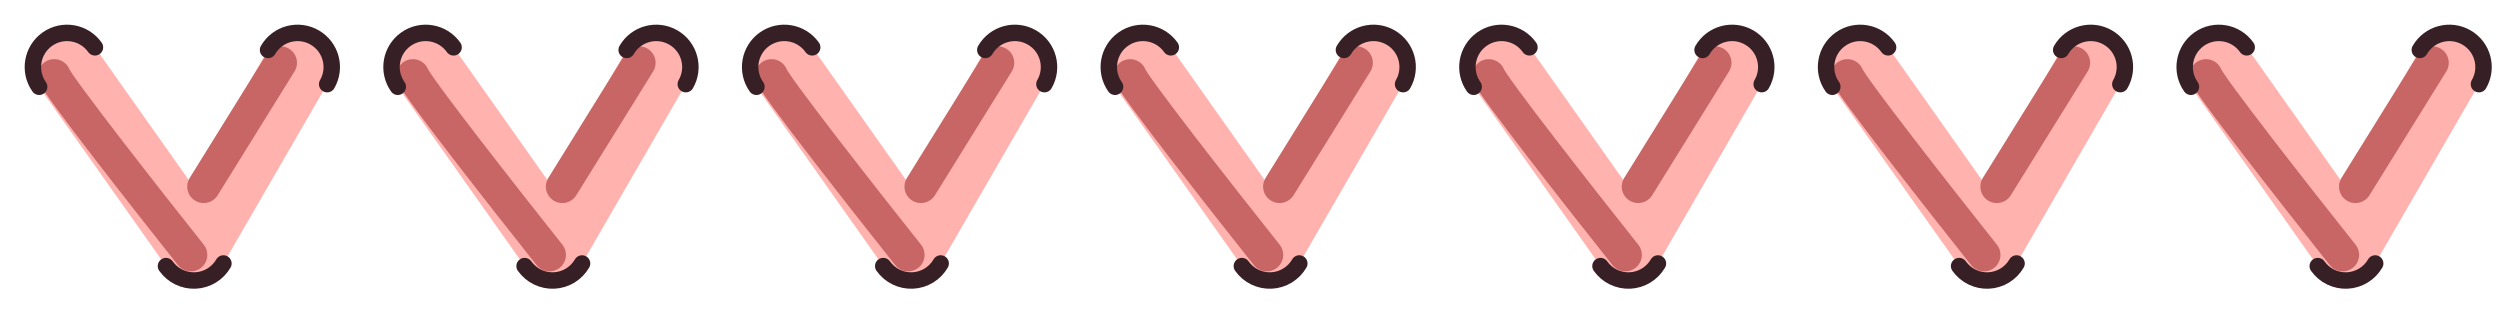<svg width="152" height="19" viewBox="0 0 152 19" fill="none" xmlns="http://www.w3.org/2000/svg">
<path fill-rule="evenodd" clip-rule="evenodd" d="M19.134 2.28C20.127 2.854 20.466 4.124 19.892 5.117L13.584 16.019C13.229 16.632 12.588 17.022 11.881 17.054C11.174 17.086 10.499 16.756 10.091 16.178L2.381 5.276C1.719 4.34 1.941 3.044 2.878 2.381C3.814 1.719 5.11 1.942 5.772 2.878L11.611 11.135L16.297 3.037C16.871 2.044 18.141 1.705 19.134 2.28Z" fill="#FFB2AE"/>
<g filter="url(#filter0_f_1294_1720)">
<path d="M3.298 4.596C3.506 5.219 8.922 12.124 11.604 15.498M12.383 11.345L17.056 3.817" stroke="#C86565" stroke-width="2" stroke-linecap="round" stroke-linejoin="round"/>
</g>
<path d="M19.892 5.117C20.466 4.124 20.127 2.854 19.134 2.28C18.141 1.705 16.871 2.044 16.297 3.037M13.584 16.019C13.229 16.632 12.588 17.022 11.881 17.054C11.174 17.086 10.499 16.756 10.091 16.178M2.381 5.276C1.719 4.34 1.941 3.044 2.878 2.381C3.814 1.719 5.11 1.942 5.772 2.878" stroke="#372025" stroke-linecap="round" stroke-linejoin="round"/>
<path fill-rule="evenodd" clip-rule="evenodd" d="M40.939 2.28C41.931 2.854 42.271 4.124 41.696 5.117L35.389 16.019C35.034 16.632 34.392 17.022 33.685 17.054C32.979 17.086 32.304 16.756 31.895 16.178L24.186 5.276C23.524 4.34 23.746 3.044 24.683 2.381C25.619 1.719 26.915 1.942 27.577 2.878L33.416 11.135L38.101 3.037C38.676 2.044 39.946 1.705 40.939 2.28Z" fill="#FFB2AE"/>
<g filter="url(#filter1_f_1294_1720)">
<path d="M25.102 4.596C25.31 5.219 30.727 12.124 33.409 15.498M34.188 11.345L38.86 3.817" stroke="#C86565" stroke-width="2" stroke-linecap="round" stroke-linejoin="round"/>
</g>
<path d="M41.696 5.117C42.271 4.124 41.931 2.854 40.939 2.28C39.946 1.705 38.676 2.044 38.101 3.037M35.389 16.019C35.034 16.632 34.392 17.022 33.685 17.054C32.979 17.086 32.304 16.756 31.895 16.178M24.186 5.276C23.524 4.34 23.746 3.044 24.683 2.381C25.619 1.719 26.915 1.942 27.577 2.878" stroke="#372025" stroke-linecap="round" stroke-linejoin="round"/>
<path fill-rule="evenodd" clip-rule="evenodd" d="M62.743 2.28C63.736 2.854 64.075 4.124 63.501 5.117L57.193 16.019C56.839 16.632 56.197 17.022 55.49 17.054C54.783 17.086 54.109 16.756 53.7 16.178L45.991 5.276C45.328 4.34 45.551 3.044 46.487 2.381C47.424 1.719 48.719 1.942 49.382 2.878L55.221 11.135L59.906 3.037C60.48 2.044 61.751 1.705 62.743 2.28Z" fill="#FFB2AE"/>
<g filter="url(#filter2_f_1294_1720)">
<path d="M46.907 4.596C47.115 5.219 52.531 12.124 55.214 15.498M55.992 11.345L60.665 3.817" stroke="#C86565" stroke-width="2" stroke-linecap="round" stroke-linejoin="round"/>
</g>
<path d="M63.501 5.117C64.075 4.124 63.736 2.854 62.743 2.28C61.751 1.705 60.48 2.044 59.906 3.037M57.193 16.019C56.839 16.632 56.197 17.022 55.49 17.054C54.783 17.086 54.109 16.756 53.7 16.178M45.991 5.276C45.328 4.34 45.551 3.044 46.487 2.381C47.424 1.719 48.719 1.942 49.382 2.878" stroke="#372025" stroke-linecap="round" stroke-linejoin="round"/>
<path fill-rule="evenodd" clip-rule="evenodd" d="M84.548 2.28C85.541 2.854 85.88 4.124 85.306 5.117L78.998 16.019C78.644 16.632 78.002 17.022 77.295 17.054C76.588 17.086 75.913 16.756 75.505 16.178L67.795 5.276C67.133 4.34 67.356 3.044 68.292 2.381C69.228 1.719 70.524 1.942 71.186 2.878L77.025 11.135L81.711 3.037C82.285 2.044 83.555 1.705 84.548 2.28Z" fill="#FFB2AE"/>
<g filter="url(#filter3_f_1294_1720)">
<path d="M68.712 4.596C68.92 5.219 74.336 12.124 77.019 15.498M77.797 11.345L82.47 3.817" stroke="#C86565" stroke-width="2" stroke-linecap="round" stroke-linejoin="round"/>
</g>
<path d="M85.306 5.117C85.88 4.124 85.541 2.854 84.548 2.28C83.555 1.705 82.285 2.044 81.711 3.037M78.998 16.019C78.644 16.632 78.002 17.022 77.295 17.054C76.588 17.086 75.913 16.756 75.505 16.178M67.795 5.276C67.133 4.34 67.356 3.044 68.292 2.381C69.228 1.719 70.524 1.942 71.186 2.878" stroke="#372025" stroke-linecap="round" stroke-linejoin="round"/>
<path fill-rule="evenodd" clip-rule="evenodd" d="M106.353 2.28C107.346 2.854 107.685 4.124 107.11 5.117L100.803 16.019C100.448 16.632 99.806 17.022 99.1 17.054C98.393 17.086 97.718 16.756 97.309 16.178L89.6 5.276C88.938 4.34 89.16 3.044 90.097 2.381C91.033 1.719 92.329 1.942 92.991 2.878L98.83 11.135L103.515 3.037C104.09 2.044 105.36 1.705 106.353 2.28Z" fill="#FFB2AE"/>
<g filter="url(#filter4_f_1294_1720)">
<path d="M90.517 4.596C90.724 5.219 96.141 12.124 98.823 15.498M99.602 11.345L104.274 3.817" stroke="#C86565" stroke-width="2" stroke-linecap="round" stroke-linejoin="round"/>
</g>
<path d="M107.11 5.117C107.685 4.124 107.346 2.854 106.353 2.28C105.36 1.705 104.09 2.044 103.515 3.037M100.803 16.019C100.448 16.632 99.806 17.022 99.1 17.054C98.393 17.086 97.718 16.756 97.309 16.178M89.6 5.276C88.938 4.34 89.16 3.044 90.097 2.381C91.033 1.719 92.329 1.942 92.991 2.878" stroke="#372025" stroke-linecap="round" stroke-linejoin="round"/>
<path fill-rule="evenodd" clip-rule="evenodd" d="M128.157 2.28C129.15 2.854 129.489 4.124 128.915 5.117L122.607 16.019C122.253 16.632 121.611 17.022 120.904 17.054C120.197 17.086 119.523 16.756 119.114 16.178L111.405 5.276C110.743 4.34 110.965 3.044 111.901 2.381C112.838 1.719 114.134 1.942 114.796 2.878L120.635 11.135L125.32 3.037C125.894 2.044 127.165 1.705 128.157 2.28Z" fill="#FFB2AE"/>
<g filter="url(#filter5_f_1294_1720)">
<path d="M112.321 4.596C112.529 5.219 117.946 12.124 120.628 15.498M121.407 11.345L126.079 3.817" stroke="#C86565" stroke-width="2" stroke-linecap="round" stroke-linejoin="round"/>
</g>
<path d="M128.915 5.117C129.489 4.124 129.15 2.854 128.157 2.28C127.165 1.705 125.894 2.044 125.32 3.037M122.607 16.019C122.253 16.632 121.611 17.022 120.904 17.054C120.197 17.086 119.523 16.756 119.114 16.178M111.405 5.276C110.743 4.34 110.965 3.044 111.901 2.381C112.838 1.719 114.134 1.942 114.796 2.878" stroke="#372025" stroke-linecap="round" stroke-linejoin="round"/>
<path fill-rule="evenodd" clip-rule="evenodd" d="M149.962 2.28C150.955 2.854 151.294 4.124 150.72 5.117L144.412 16.019C144.058 16.632 143.416 17.022 142.709 17.054C142.002 17.086 141.327 16.756 140.919 16.178L133.209 5.276C132.547 4.34 132.77 3.044 133.706 2.381C134.642 1.719 135.938 1.942 136.6 2.878L142.439 11.135L147.125 3.037C147.699 2.044 148.969 1.705 149.962 2.28Z" fill="#FFB2AE"/>
<g filter="url(#filter6_f_1294_1720)">
<path d="M134.126 4.596C134.334 5.219 139.75 12.124 142.433 15.498M143.211 11.345L147.884 3.817" stroke="#C86565" stroke-width="2" stroke-linecap="round" stroke-linejoin="round"/>
</g>
<path d="M150.72 5.117C151.294 4.124 150.955 2.854 149.962 2.28C148.969 1.705 147.699 2.044 147.125 3.037M144.412 16.019C144.058 16.632 143.416 17.022 142.709 17.054C142.002 17.086 141.327 16.756 140.919 16.178M133.209 5.276C132.547 4.34 132.77 3.044 133.706 2.381C134.642 1.719 135.938 1.942 136.6 2.878" stroke="#372025" stroke-linecap="round" stroke-linejoin="round"/>
<defs>
<filter id="filter0_f_1294_1720" x="0.197" y="0.717" width="19.958" height="17.881" filterUnits="userSpaceOnUse" color-interpolation-filters="sRGB">
<feFlood flood-opacity="0" result="BackgroundImageFix"/>
<feBlend mode="normal" in="SourceGraphic" in2="BackgroundImageFix" result="shape"/>
<feGaussianBlur stdDeviation="1.05" result="effect1_foregroundBlur_1294_1720"/>
</filter>
<filter id="filter1_f_1294_1720" x="22.002" y="0.717" width="19.958" height="17.881" filterUnits="userSpaceOnUse" color-interpolation-filters="sRGB">
<feFlood flood-opacity="0" result="BackgroundImageFix"/>
<feBlend mode="normal" in="SourceGraphic" in2="BackgroundImageFix" result="shape"/>
<feGaussianBlur stdDeviation="1.05" result="effect1_foregroundBlur_1294_1720"/>
</filter>
<filter id="filter2_f_1294_1720" x="43.807" y="0.717" width="19.958" height="17.881" filterUnits="userSpaceOnUse" color-interpolation-filters="sRGB">
<feFlood flood-opacity="0" result="BackgroundImageFix"/>
<feBlend mode="normal" in="SourceGraphic" in2="BackgroundImageFix" result="shape"/>
<feGaussianBlur stdDeviation="1.05" result="effect1_foregroundBlur_1294_1720"/>
</filter>
<filter id="filter3_f_1294_1720" x="65.611" y="0.717" width="19.958" height="17.881" filterUnits="userSpaceOnUse" color-interpolation-filters="sRGB">
<feFlood flood-opacity="0" result="BackgroundImageFix"/>
<feBlend mode="normal" in="SourceGraphic" in2="BackgroundImageFix" result="shape"/>
<feGaussianBlur stdDeviation="1.05" result="effect1_foregroundBlur_1294_1720"/>
</filter>
<filter id="filter4_f_1294_1720" x="87.416" y="0.717" width="19.958" height="17.881" filterUnits="userSpaceOnUse" color-interpolation-filters="sRGB">
<feFlood flood-opacity="0" result="BackgroundImageFix"/>
<feBlend mode="normal" in="SourceGraphic" in2="BackgroundImageFix" result="shape"/>
<feGaussianBlur stdDeviation="1.05" result="effect1_foregroundBlur_1294_1720"/>
</filter>
<filter id="filter5_f_1294_1720" x="109.221" y="0.717" width="19.958" height="17.881" filterUnits="userSpaceOnUse" color-interpolation-filters="sRGB">
<feFlood flood-opacity="0" result="BackgroundImageFix"/>
<feBlend mode="normal" in="SourceGraphic" in2="BackgroundImageFix" result="shape"/>
<feGaussianBlur stdDeviation="1.05" result="effect1_foregroundBlur_1294_1720"/>
</filter>
<filter id="filter6_f_1294_1720" x="131.025" y="0.717" width="19.958" height="17.881" filterUnits="userSpaceOnUse" color-interpolation-filters="sRGB">
<feFlood flood-opacity="0" result="BackgroundImageFix"/>
<feBlend mode="normal" in="SourceGraphic" in2="BackgroundImageFix" result="shape"/>
<feGaussianBlur stdDeviation="1.05" result="effect1_foregroundBlur_1294_1720"/>
</filter>
</defs>
</svg>
